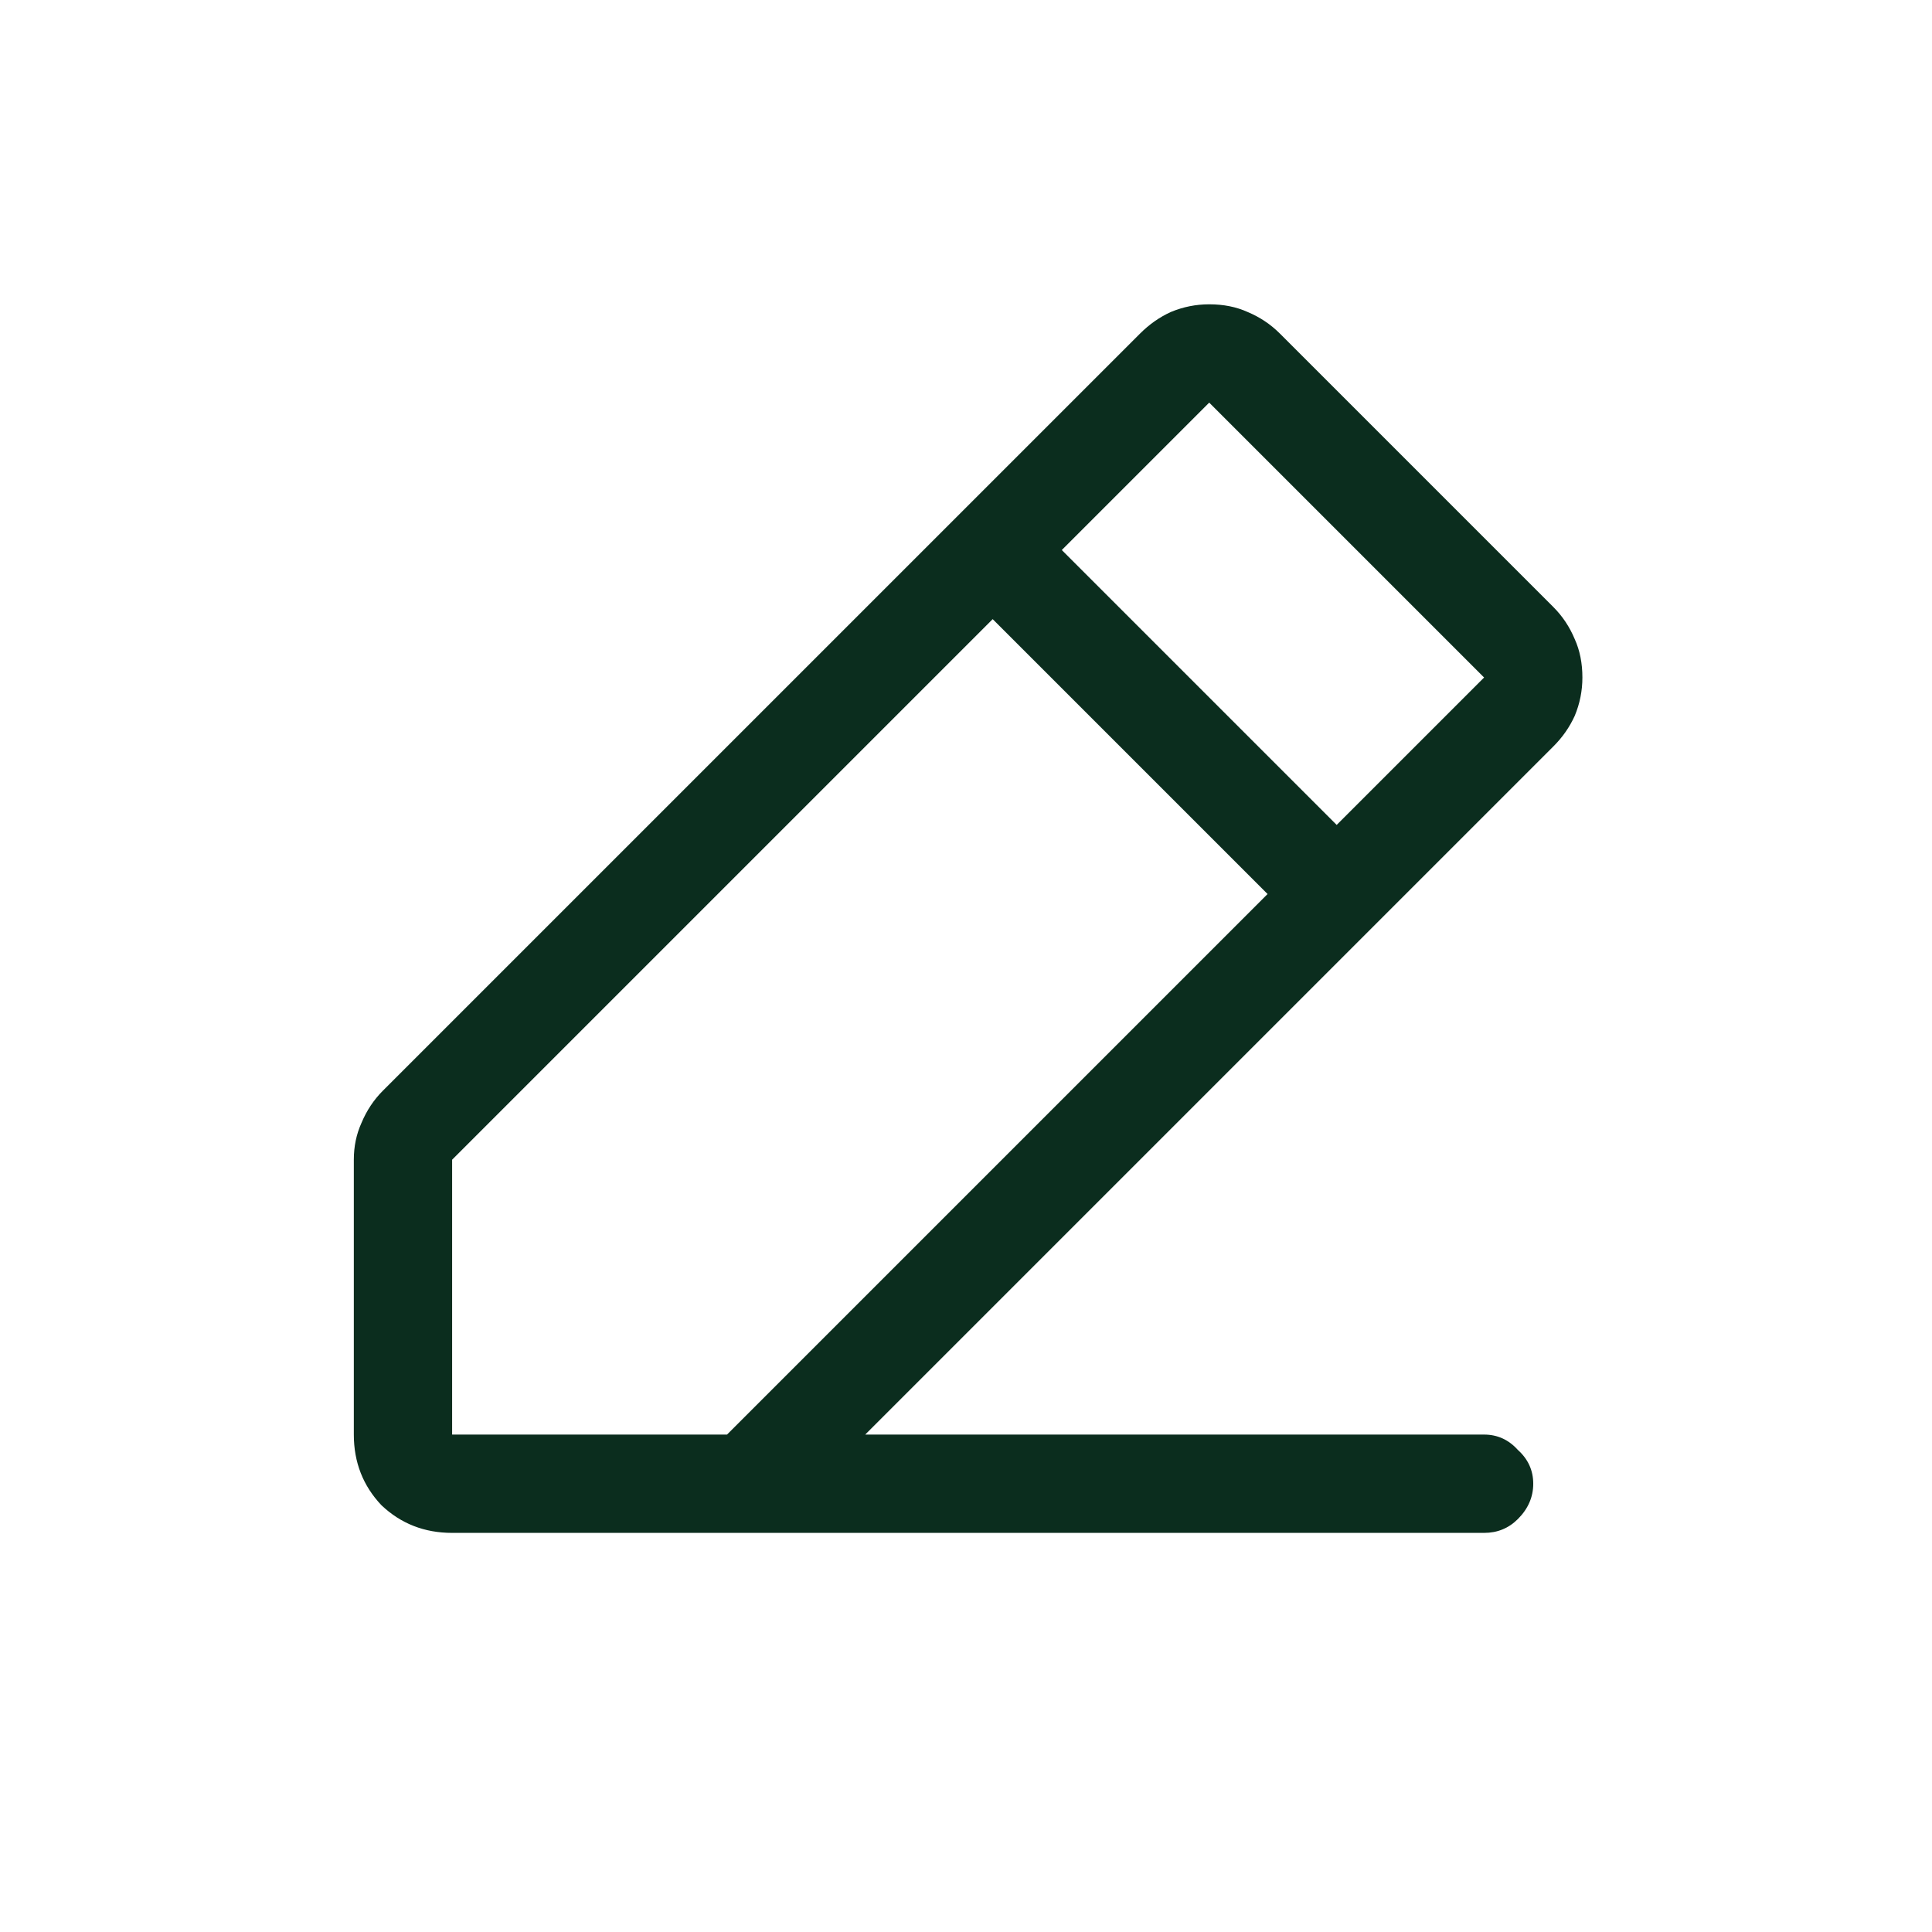 <svg width="43" height="43" viewBox="0 0 43 43" fill="none" xmlns="http://www.w3.org/2000/svg">
<path d="M34.569 13.507C34.775 13.712 34.934 13.951 35.048 14.224C35.162 14.475 35.219 14.76 35.219 15.079C35.219 15.375 35.162 15.66 35.048 15.933C34.934 16.184 34.775 16.412 34.569 16.617L19.257 31.929H33.031C33.328 31.929 33.578 32.043 33.783 32.271C34.011 32.476 34.125 32.727 34.125 33.023C34.125 33.319 34.011 33.581 33.783 33.809C33.578 34.014 33.328 34.117 33.031 34.117H10.063C9.447 34.117 8.923 33.912 8.49 33.502C8.08 33.069 7.875 32.545 7.875 31.929V25.811C7.875 25.515 7.932 25.242 8.046 24.991C8.16 24.718 8.319 24.478 8.524 24.273L25.375 7.423C25.58 7.218 25.808 7.058 26.059 6.944C26.332 6.83 26.617 6.773 26.913 6.773C27.232 6.773 27.517 6.83 27.768 6.944C28.041 7.058 28.28 7.218 28.485 7.423L34.569 13.507ZM16.181 31.929L28.212 19.898L22.094 13.78L10.063 25.811V31.929H16.181ZM29.75 18.36L33.031 15.079L26.913 8.961L23.632 12.242L29.75 18.36Z" fill="#0B2D1E"/>
</svg>
